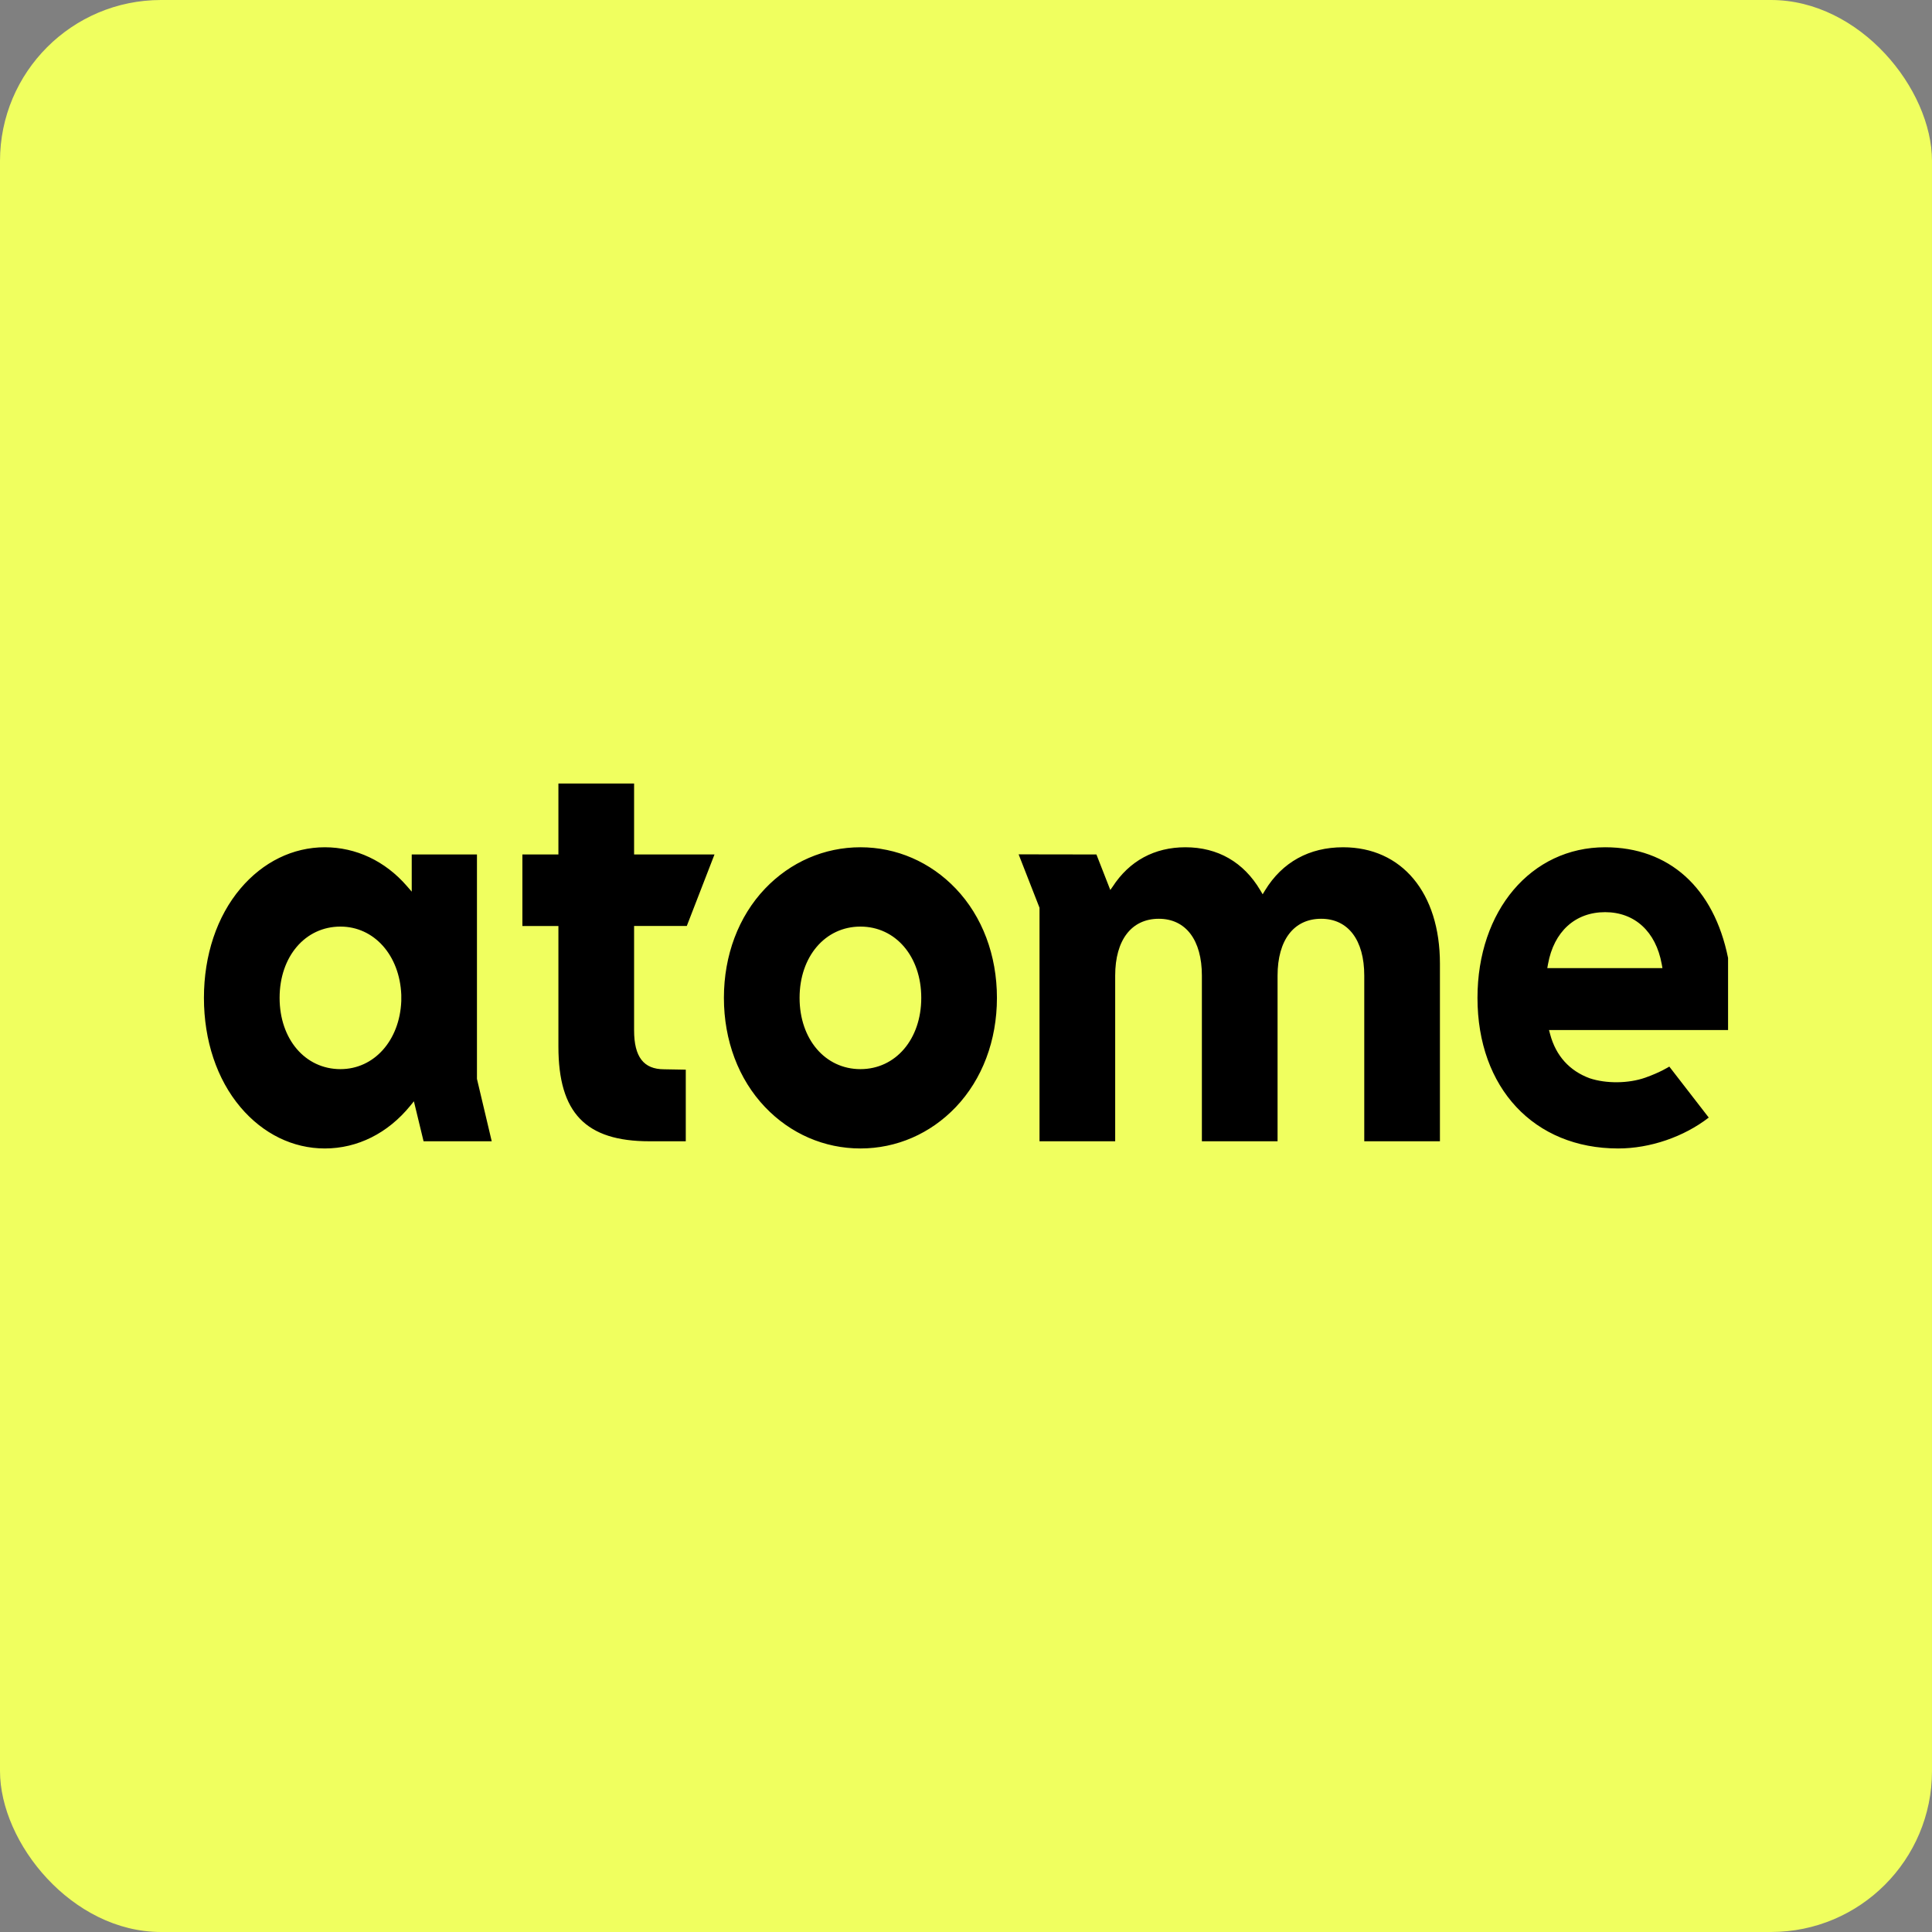 <svg xmlns="http://www.w3.org/2000/svg" width="180" height="180" viewBox="0 0 180 180" fill="none"><rect x="0" y="0" width="180" height="180" fill="#808080" stroke="none"/><rect width="180" height="180" rx="15" fill="#F0FF5F"></rect><path fill-rule="evenodd" clip-rule="evenodd" d="M125.134 78.938C121.978 78.938 119.464 80.326 117.863 82.951L117.639 83.318L117.42 82.947C115.869 80.324 113.456 78.938 110.443 78.938C107.559 78.938 105.212 80.211 103.655 82.621L103.444 82.917L102.151 79.609L94.903 79.598L96.849 84.574V106.329H103.899V90.896C103.899 87.58 105.418 85.6 107.963 85.6C110.476 85.6 111.977 87.58 111.977 90.896V106.329H119.028V90.896C119.028 87.58 120.546 85.6 123.09 85.6C125.604 85.6 127.105 87.58 127.105 90.896V106.329H134.155V89.775C134.155 83.191 130.614 78.938 125.134 78.938ZM154.887 90.198L154.82 89.825C154.273 86.793 152.302 84.984 149.545 84.984C146.759 84.984 144.769 86.793 144.224 89.824L144.157 90.198H154.887ZM161 89.251V95.965H144.317L144.424 96.365C144.961 98.373 146.233 99.768 148.103 100.458C149.652 100.975 151.729 100.951 153.283 100.404C154.694 99.907 155.525 99.371 155.525 99.371L159.2 104.121C156.867 105.927 153.724 107 150.761 107C142.922 107 137.654 101.361 137.654 92.969C137.654 84.839 142.655 78.938 149.545 78.938C155.502 78.938 159.675 82.695 161 89.251ZM85.832 92.968C85.832 89.121 83.448 86.328 80.164 86.328C76.879 86.328 74.495 89.121 74.495 92.969C74.495 96.817 76.879 99.609 80.164 99.609C83.448 99.609 85.832 96.816 85.832 92.968ZM92.882 92.968C92.882 96.937 91.52 100.551 89.049 103.145C86.679 105.631 83.524 107 80.164 107C76.803 107 73.648 105.631 71.278 103.145C68.806 100.551 67.445 96.937 67.445 92.969C67.445 88.999 68.807 85.385 71.278 82.791C73.648 80.306 76.803 78.938 80.164 78.938C83.524 78.938 86.678 80.306 89.049 82.791C91.521 85.385 92.882 88.999 92.882 92.968ZM59.077 73H52.026V79.61H48.67V86.273H52.026V97.507C52.026 103.691 54.564 106.33 60.514 106.33H63.892V99.659L61.875 99.623C59.966 99.623 59.077 98.47 59.077 95.993V86.271H63.987L66.568 79.608H59.077V73ZM37.387 92.688C37.237 88.997 34.854 86.328 31.719 86.328C28.434 86.328 26.05 89.121 26.05 92.969C26.05 96.817 28.434 99.609 31.719 99.609C34.855 99.609 37.239 96.94 37.387 93.263V92.688ZM44.437 100.517L45.813 106.329H39.463L38.562 102.606L38.235 103.008C36.142 105.583 33.31 107 30.26 107C27.293 107 24.504 105.636 22.408 103.159C20.21 100.563 19 96.944 19 92.969C19 88.994 20.21 85.375 22.408 82.779C24.504 80.302 27.293 78.938 30.259 78.938C33.168 78.938 35.881 80.218 37.9 82.543L38.36 83.073V79.609H44.437V100.517Z" fill="black"></path></svg>